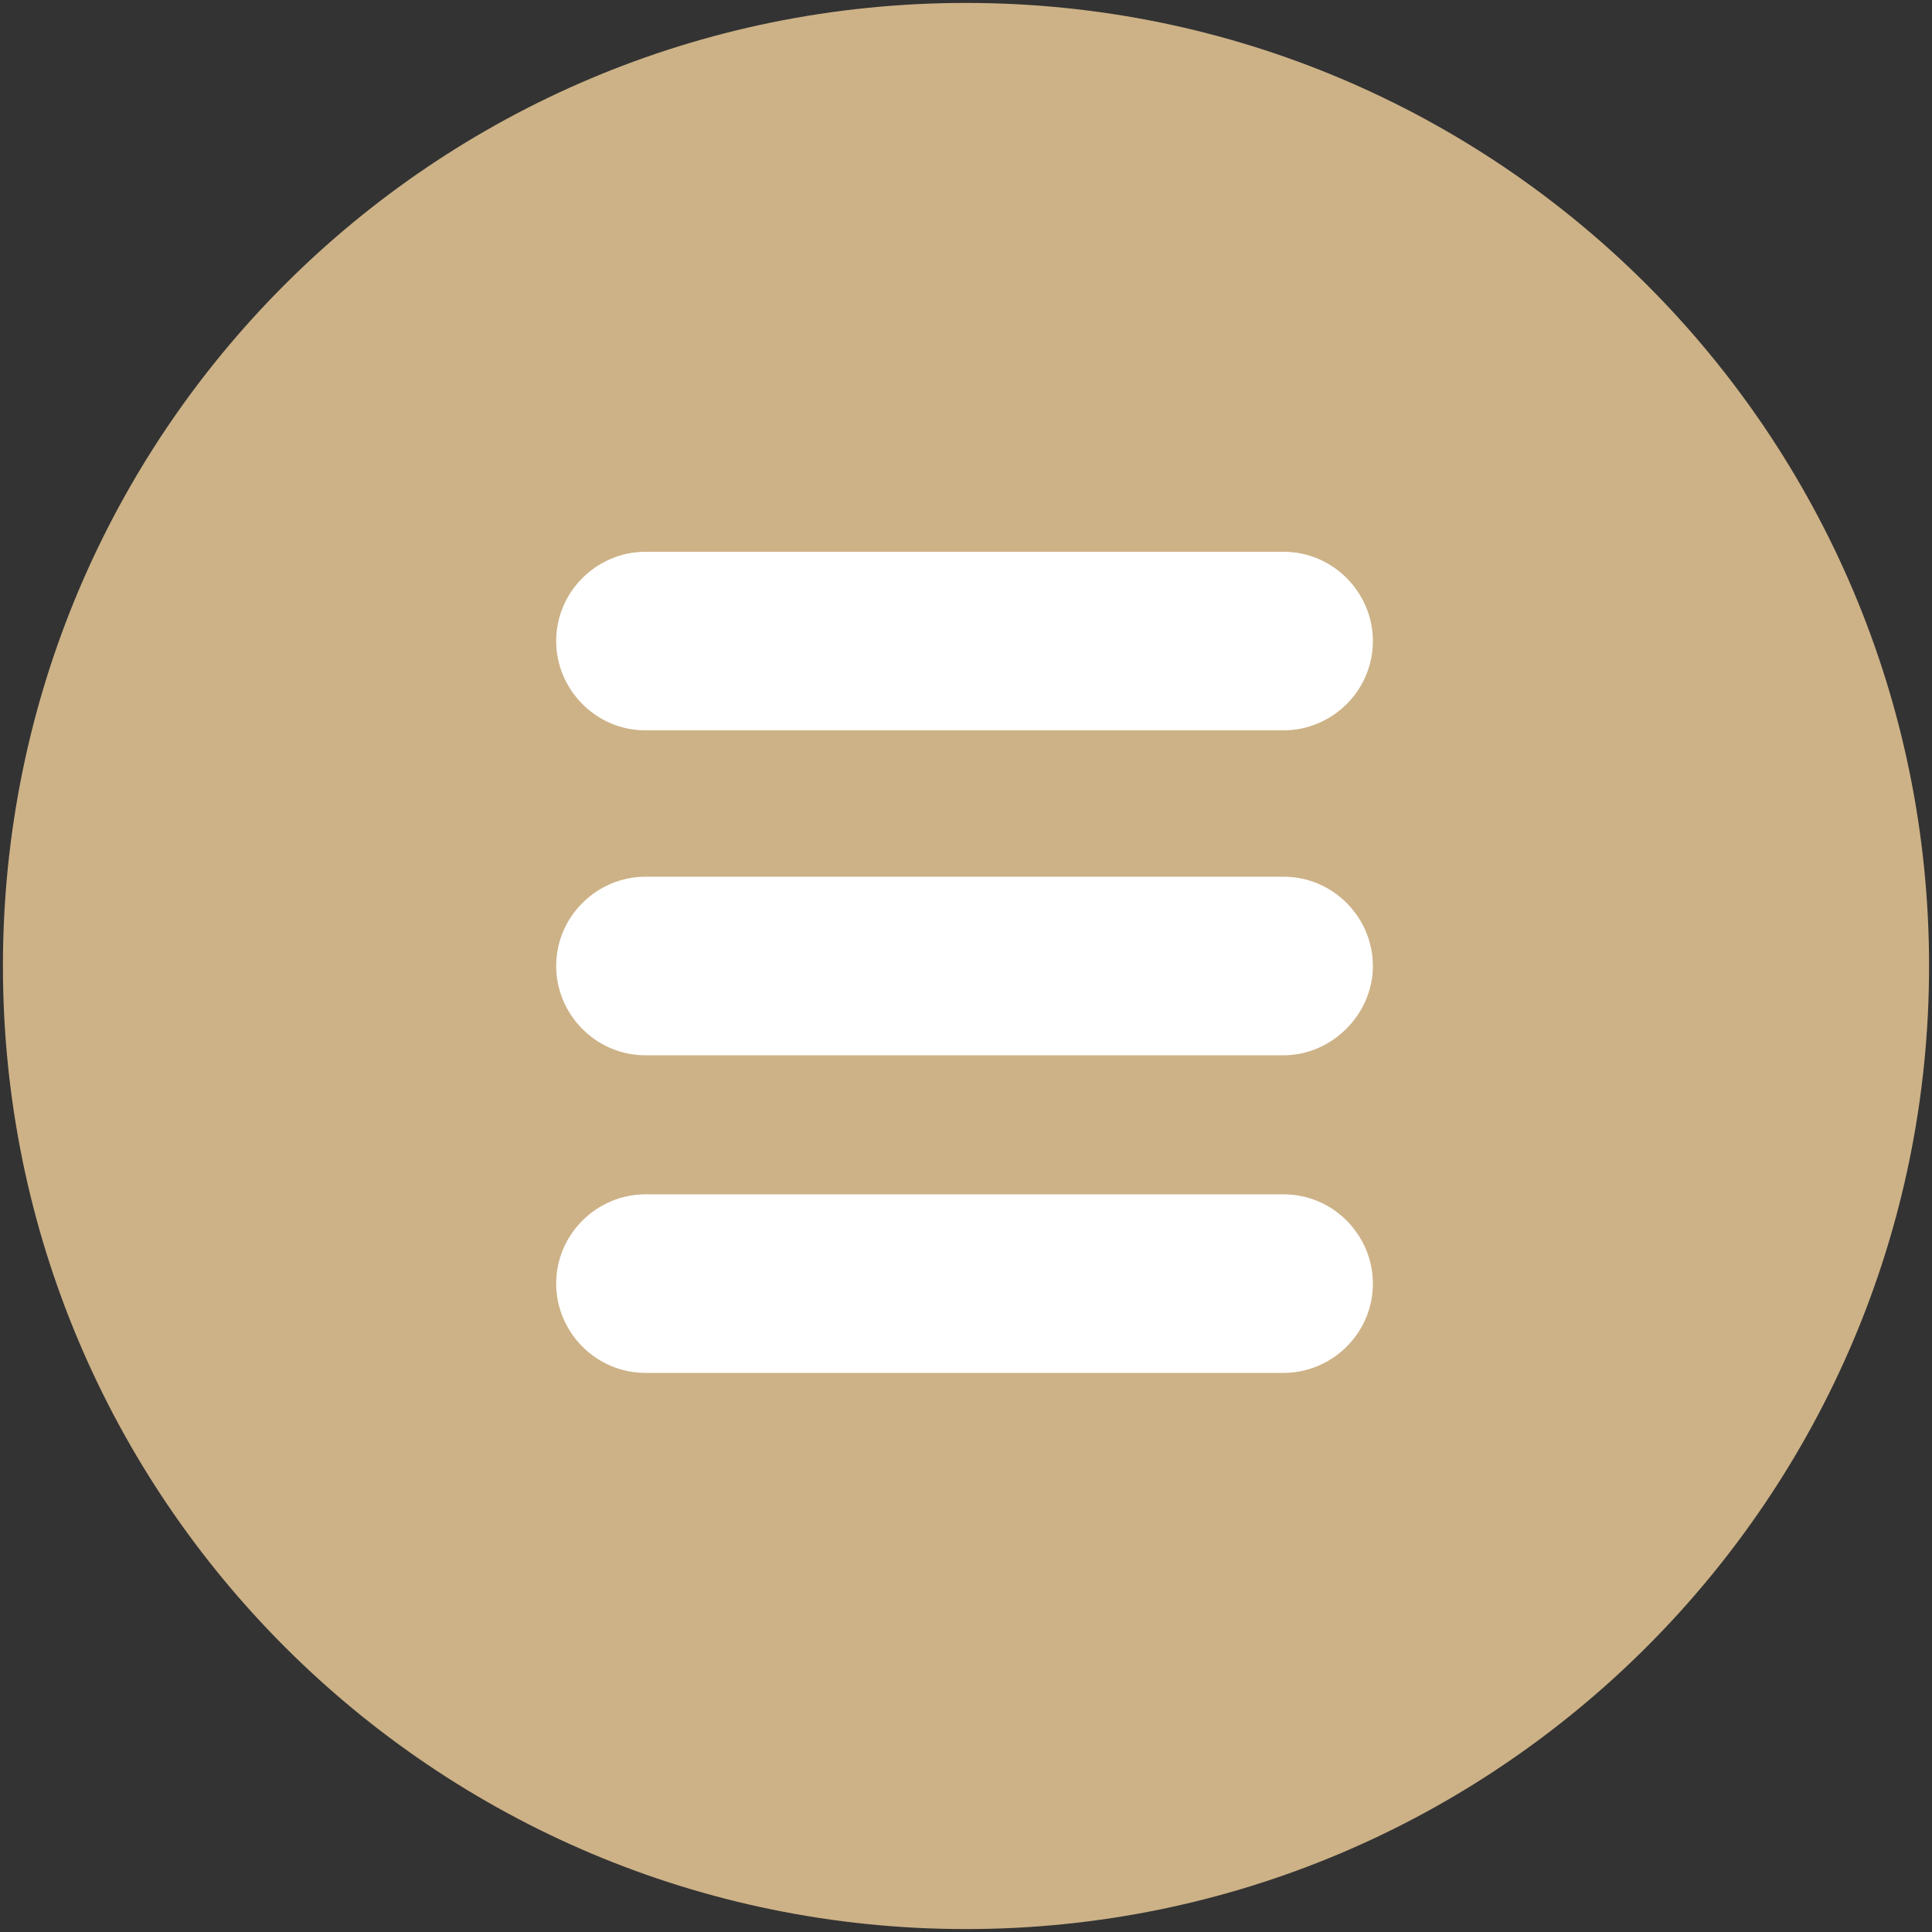 <?xml version="1.0" encoding="UTF-8"?> <svg xmlns="http://www.w3.org/2000/svg" xmlns:xlink="http://www.w3.org/1999/xlink" version="1.1" id="Layer_1" x="0px" y="0px" viewBox="0 0 132 132" style="enable-background:new 0 0 132 132;" xml:space="preserve"><rect x="0" y="0" width="132" height="132" fill="#333333" stroke="none"/> <style type="text/css"> .st0{fill:#CDB287;} .st1{fill:#FFFFFF;} </style> <path class="st0" d="M66,0.2c36.4,0,65.8,29.5,65.8,65.8s-29.5,65.8-65.8,65.8S0.2,102.4,0.2,66S29.6,0.2,66,0.2z"></path> <path class="st1" d="M87.7,49.9H44.1c-3.4,0-6.1-2.8-6.1-6.1v0c0-3.4,2.8-6.1,6.1-6.1h43.6c3.4,0,6.1,2.8,6.1,6.1v0 C93.8,47.2,91,49.9,87.7,49.9z"></path> <path class="st1" d="M87.7,72.1H44.1c-3.4,0-6.1-2.8-6.1-6.1v0c0-3.4,2.8-6.1,6.1-6.1h43.6c3.4,0,6.1,2.8,6.1,6.1v0 C93.8,69.3,91,72.1,87.7,72.1z"></path> <path class="st1" d="M87.7,93.8H44.1c-3.4,0-6.1-2.8-6.1-6.1v0c0-3.4,2.8-6.1,6.1-6.1h43.6c3.4,0,6.1,2.8,6.1,6.1v0 C93.8,91.1,91,93.8,87.7,93.8z"></path> </svg> 